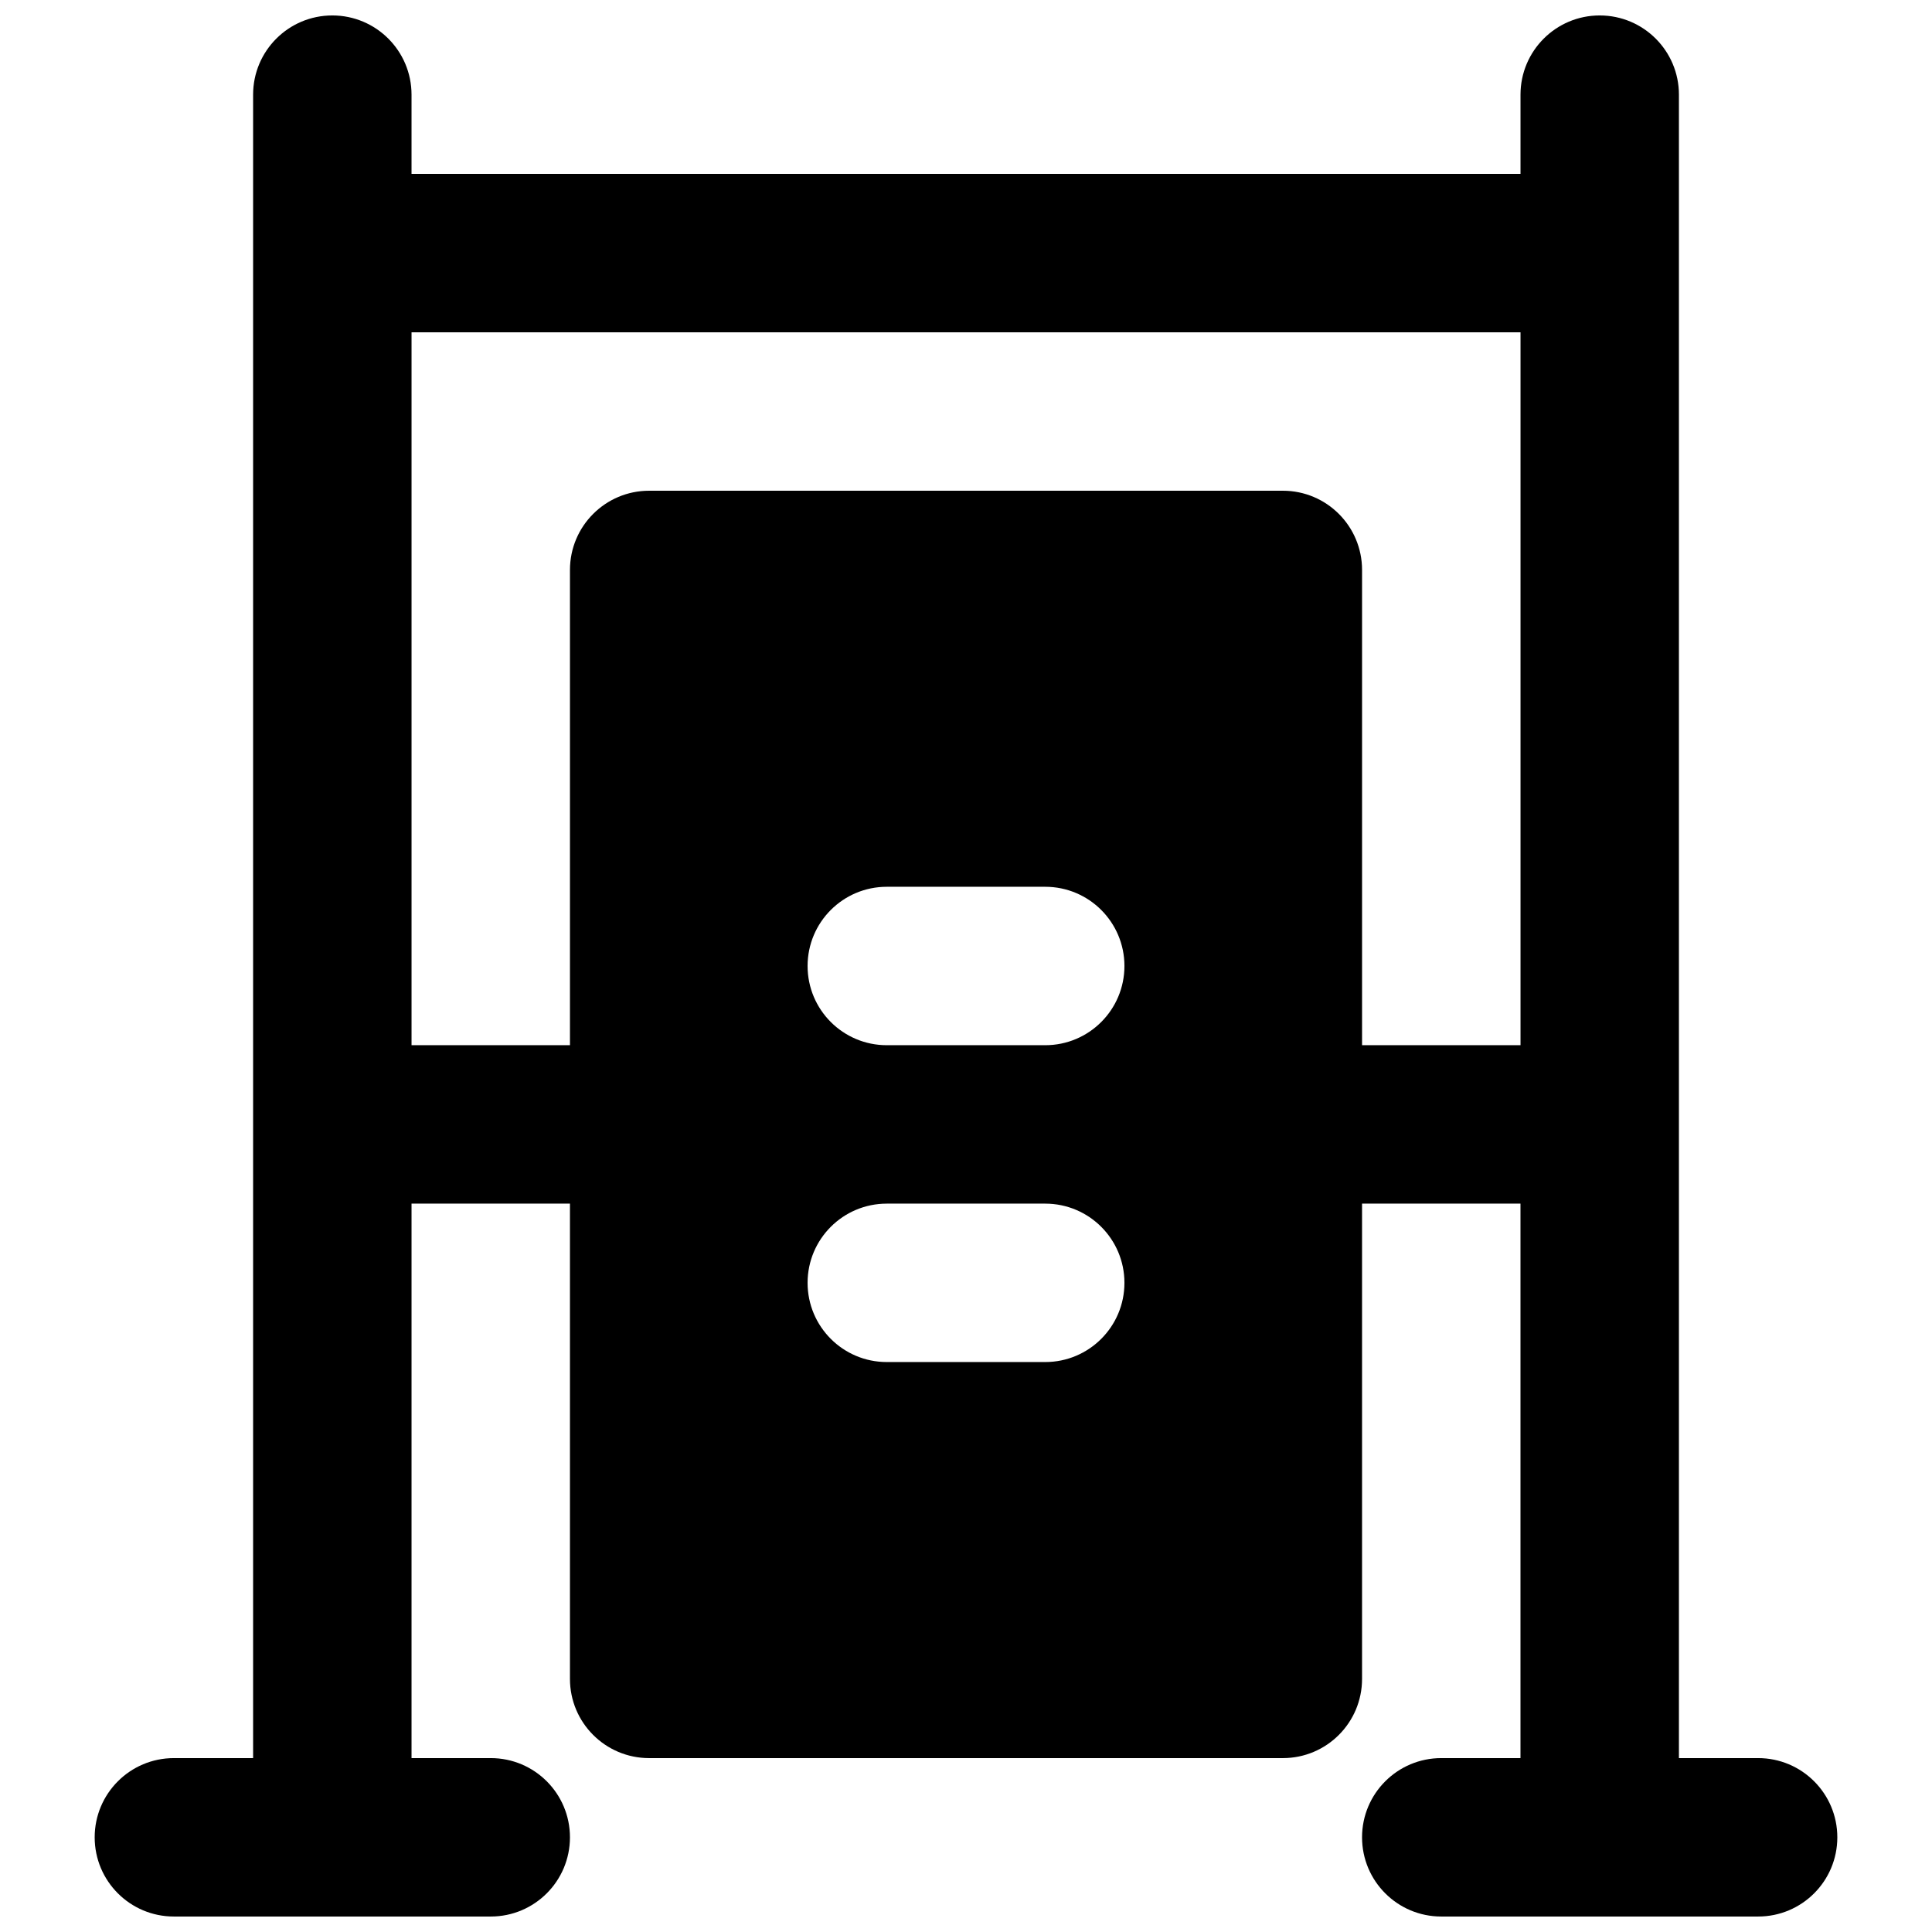 <?xml version="1.0" encoding="UTF-8"?>
<!-- Uploaded to: SVG Repo, www.svgrepo.com, Generator: SVG Repo Mixer Tools -->
<svg width="800px" height="800px" version="1.1" viewBox="144 144 512 512" xmlns="http://www.w3.org/2000/svg">
 <defs>
  <clipPath id="a">
   <path d="m169 148.09h462v503.81h-462z"/>
  </clipPath>
 </defs>
 <g clip-path="url(#a)">
  <path d="m504.96 420.99v-125.95c0-11.59-9.383-20.992-20.992-20.992h-167.93c-11.609 0-20.992 9.402-20.992 20.992v125.95h-41.984v-188.93h293.89v188.93zm-83.965 0h-41.984c-11.609 0-20.992-9.406-20.992-20.992 0-11.59 9.383-20.992 20.992-20.992h41.984c11.605 0 20.992 9.402 20.992 20.992 0 11.586-9.387 20.992-20.992 20.992zm0 83.965h-41.984c-11.609 0-20.992-9.402-20.992-20.992 0-11.586 9.383-20.988 20.992-20.988h41.984c11.605 0 20.992 9.402 20.992 20.988 0 11.59-9.387 20.992-20.992 20.992zm188.93 104.96h-20.992v-440.83c0-11.586-9.383-20.992-20.992-20.992-11.605 0-20.992 9.406-20.992 20.992v20.992h-293.89v-20.992c0-11.586-9.383-20.992-20.992-20.992s-20.992 9.406-20.992 20.992v440.83h-20.992c-11.609 0-20.992 9.406-20.992 20.992 0 11.59 9.383 20.992 20.992 20.992h83.969c11.609 0 20.992-9.402 20.992-20.992 0-11.586-9.383-20.992-20.992-20.992h-20.992v-146.94h41.984v125.95c0 11.59 9.383 20.992 20.992 20.992h167.93c11.609 0 20.992-9.402 20.992-20.992v-125.95h41.984v146.94h-20.992c-11.605 0-20.992 9.406-20.992 20.992 0 11.59 9.387 20.992 20.992 20.992h83.969c11.609 0 20.992-9.402 20.992-20.992 0-11.586-9.383-20.992-20.992-20.992z" fill-rule="evenodd"/>
 </g>
</svg>